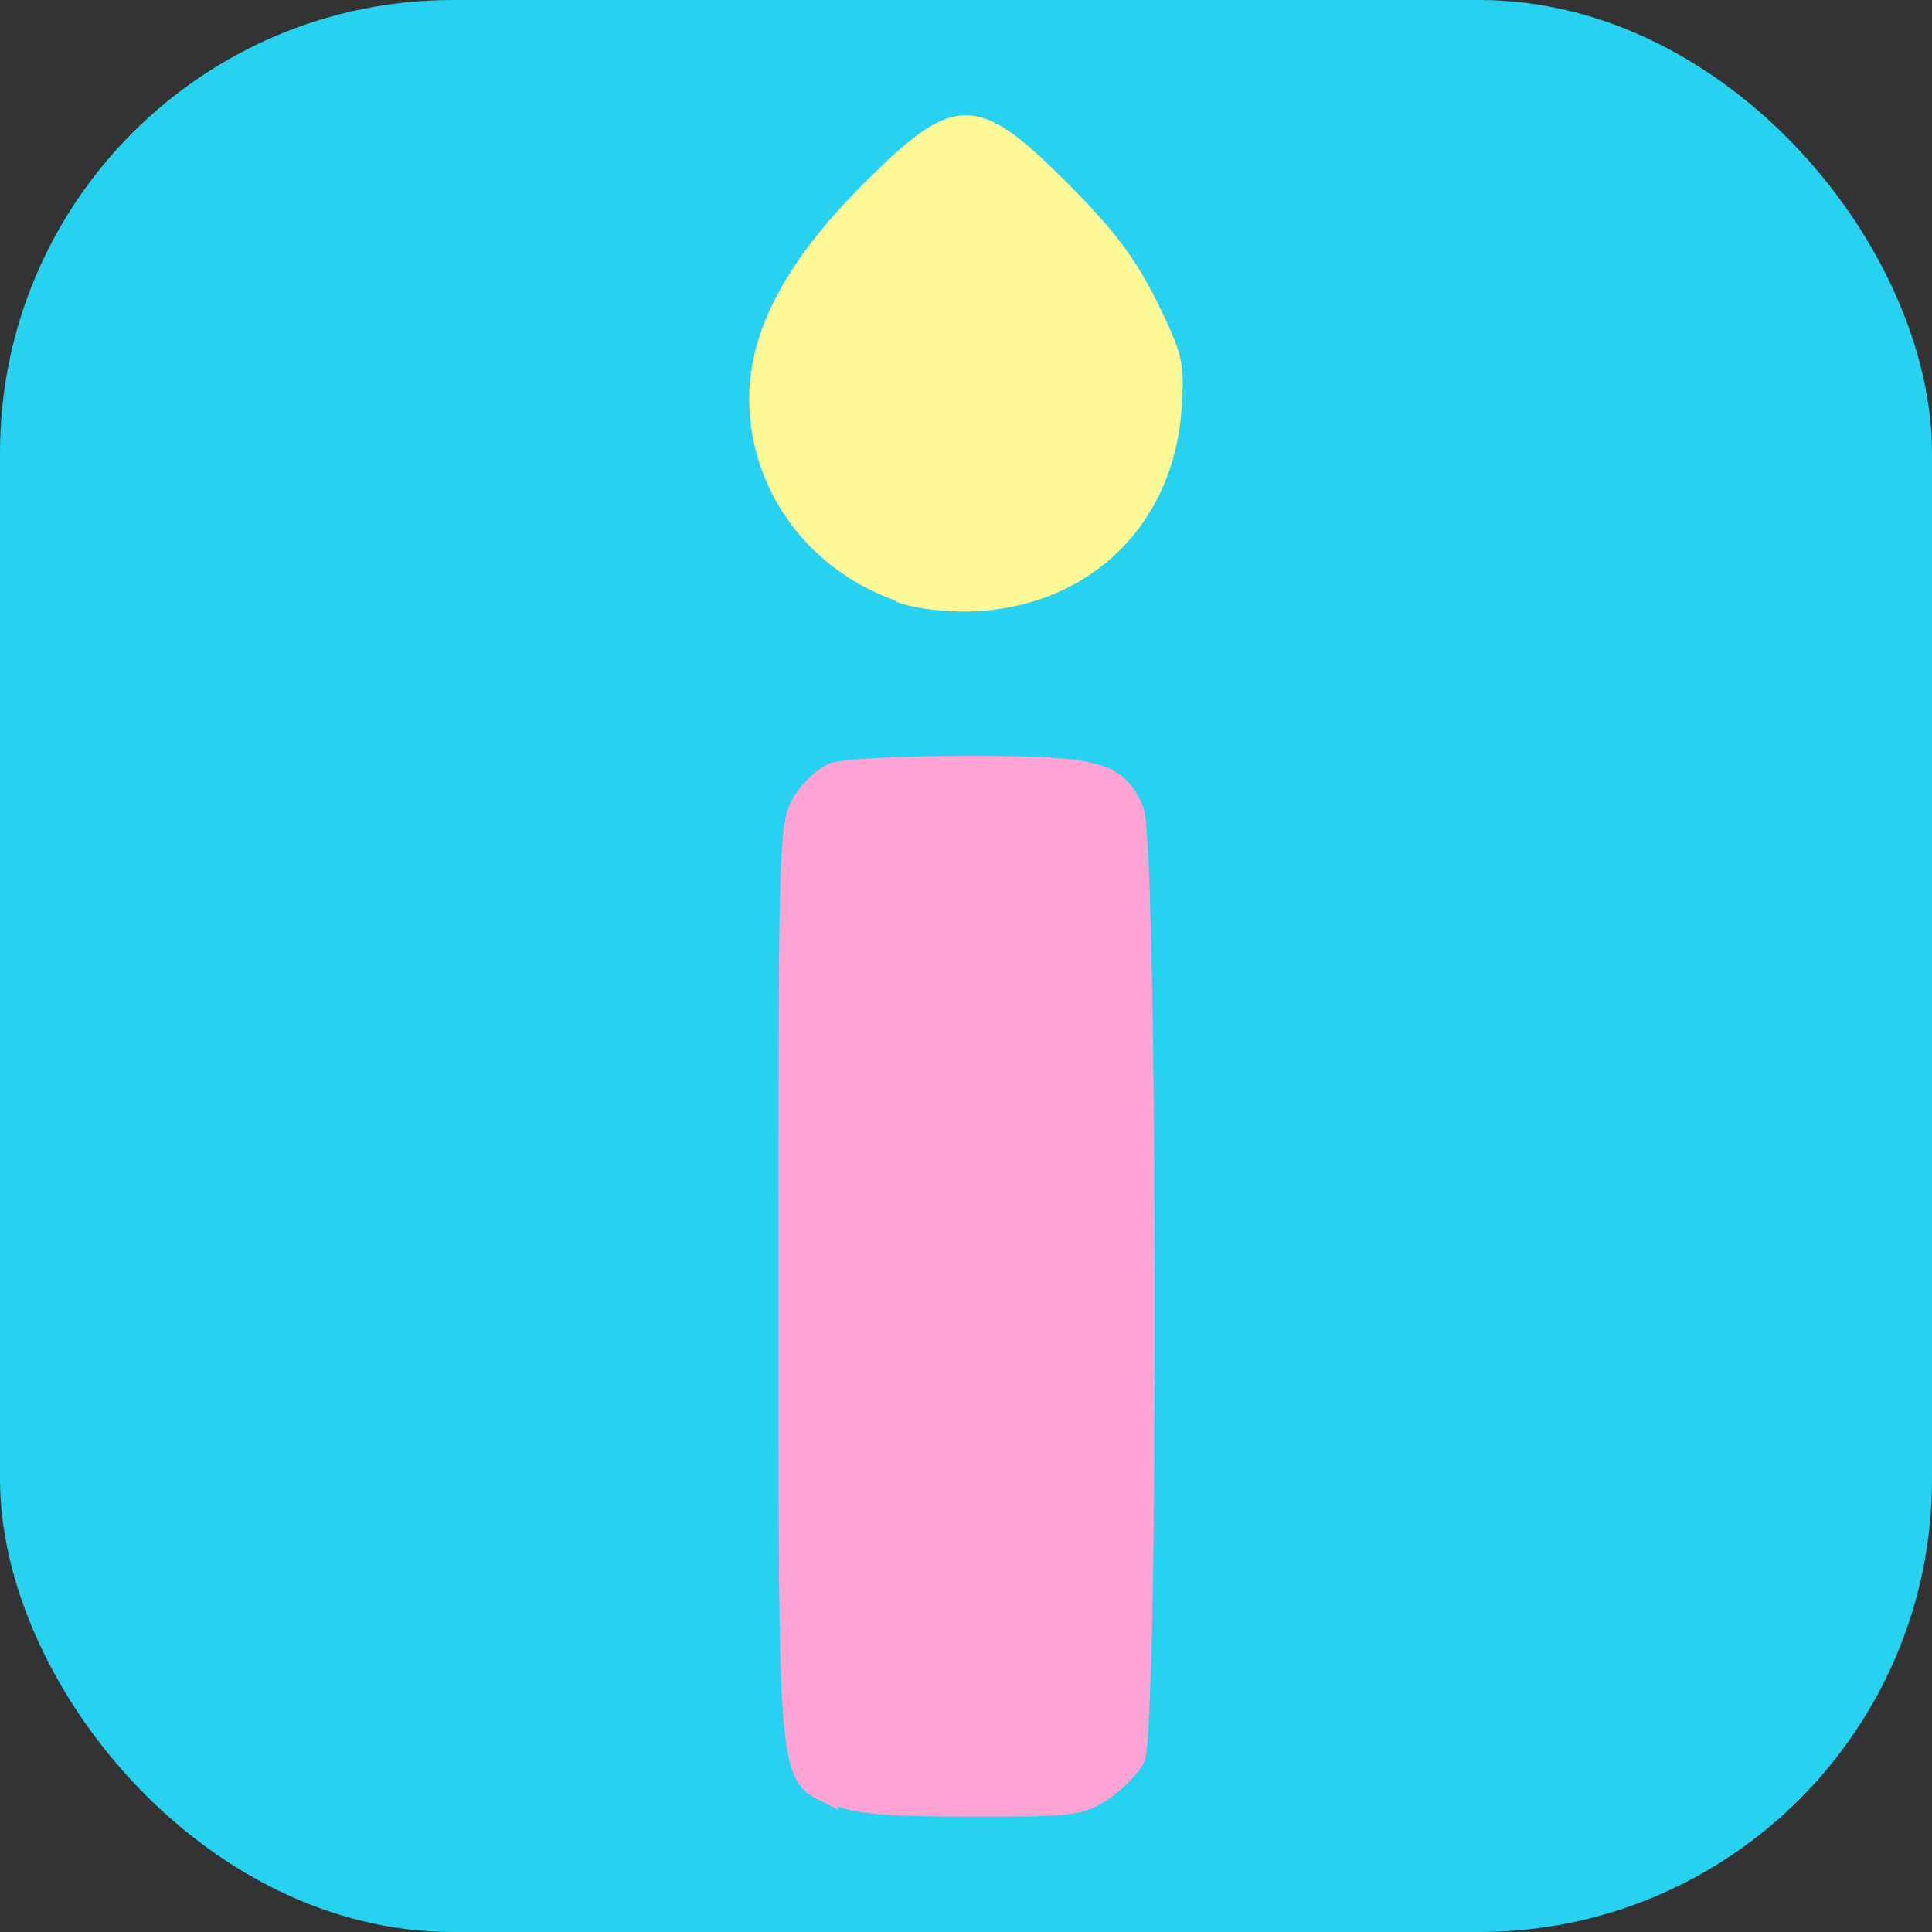 <svg width="512" height="512" version="1.1" viewBox="0 0 135.47 135.47" xmlns="http://www.w3.org/2000/svg">
 <rect x="0" y="0" width="135.47" height="135.47" fill="#333333" stroke="none"/>
 <g>
  <rect x="2.227e-6" y="3.2271e-6" width="135.47" height="135.47" rx="31.75" ry="31.75" fill="#27d2f0" stroke-width=".085"/>
  <path d="m67.809 53.135c-2.251 0-4.443 0.048-6.167 0.141-0.862 0.048-1.615 0.105-2.193 0.165-0.578 0.06-0.967 0.118-1.215 0.213-0.833 0.316-1.859 1.303-2.453 2.276-0.254 0.415-0.467 0.831-0.613 1.663-0.147 0.832-0.252 2.091-0.318 4.269-0.132 4.355-0.13 12.402-0.13 28.006-1e-3 17.759-0.03 26.419 0.365 30.884 0.199 2.232 0.503 3.428 1.002 4.198 0.499 0.77 1.186 1.047 2.005 1.45l0.495 0.248-0.06-0.213c1.363 0.592 3.349 0.808 9.269 0.814 3.734 5e-3 5.756-6e-3 7.075-0.165 1.32-0.157 1.951-0.485 2.771-1.038 0.99-0.667 2.056-1.74 2.453-2.523 0.062-0.122 0.087-0.251 0.118-0.437 0.03-0.185 0.067-0.421 0.094-0.708 0.054-0.572 0.095-1.349 0.141-2.3 0.092-1.902 0.176-4.503 0.236-7.582 0.118-6.158 0.162-14.202 0.153-22.264-6e-3 -8.062-0.08-16.146-0.212-22.358-0.066-3.106-0.139-5.747-0.236-7.689-0.048-0.971-0.097-1.763-0.153-2.358-0.054-0.595-0.1-0.95-0.2-1.191-0.623-1.491-1.403-2.438-3.148-2.925-1.746-0.486-4.442-0.578-9.08-0.578z" color="#000000" color-rendering="auto" dominant-baseline="auto" fill="#ffa2d4" image-rendering="auto" shape-rendering="auto" solid-color="#000000" stop-color="#000000" stroke="#ffa2d4" stroke-width=".265" style="font-feature-settings:normal;font-variant-alternates:normal;font-variant-caps:normal;font-variant-east-asian:normal;font-variant-ligatures:normal;font-variant-numeric:normal;font-variant-position:normal;font-variation-settings:normal;inline-size:0;isolation:auto;mix-blend-mode:normal;shape-margin:0;shape-padding:0;text-decoration-color:#000000;text-decoration-line:none;text-decoration-style:solid;text-indent:0;text-orientation:mixed;text-transform:none;white-space:normal"/>
  <path d="m67.714 8.218c-1.016 0.004-2.02 0.432-3.148 1.238-1.128 0.806-2.394 1.993-3.974 3.573-5.316 5.316-7.924 10.178-7.924 14.929 0 6.383 4.166 11.974 10.318 14.08v0.071l0.177 0.06c1.341 0.437 3.569 0.664 5.401 0.554 7.919-0.475 13.582-6.084 14.151-13.997 0.232-3.239 0.098-3.853-1.722-7.535-1.476-2.987-3.03-5.047-6.191-8.207-1.569-1.569-2.827-2.751-3.95-3.549-1.123-0.799-2.12-1.218-3.137-1.215z" color="#000000" color-rendering="auto" dominant-baseline="auto" fill="#fff896" image-rendering="auto" shape-rendering="auto" solid-color="#000000" stop-color="#000000" stroke="#fff896" stroke-width=".265" style="font-feature-settings:normal;font-variant-alternates:normal;font-variant-caps:normal;font-variant-east-asian:normal;font-variant-ligatures:normal;font-variant-numeric:normal;font-variant-position:normal;font-variation-settings:normal;inline-size:0;isolation:auto;mix-blend-mode:normal;shape-margin:0;shape-padding:0;text-decoration-color:#000000;text-decoration-line:none;text-decoration-style:solid;text-indent:0;text-orientation:mixed;text-transform:none;white-space:normal"/>
 </g>
</svg>

